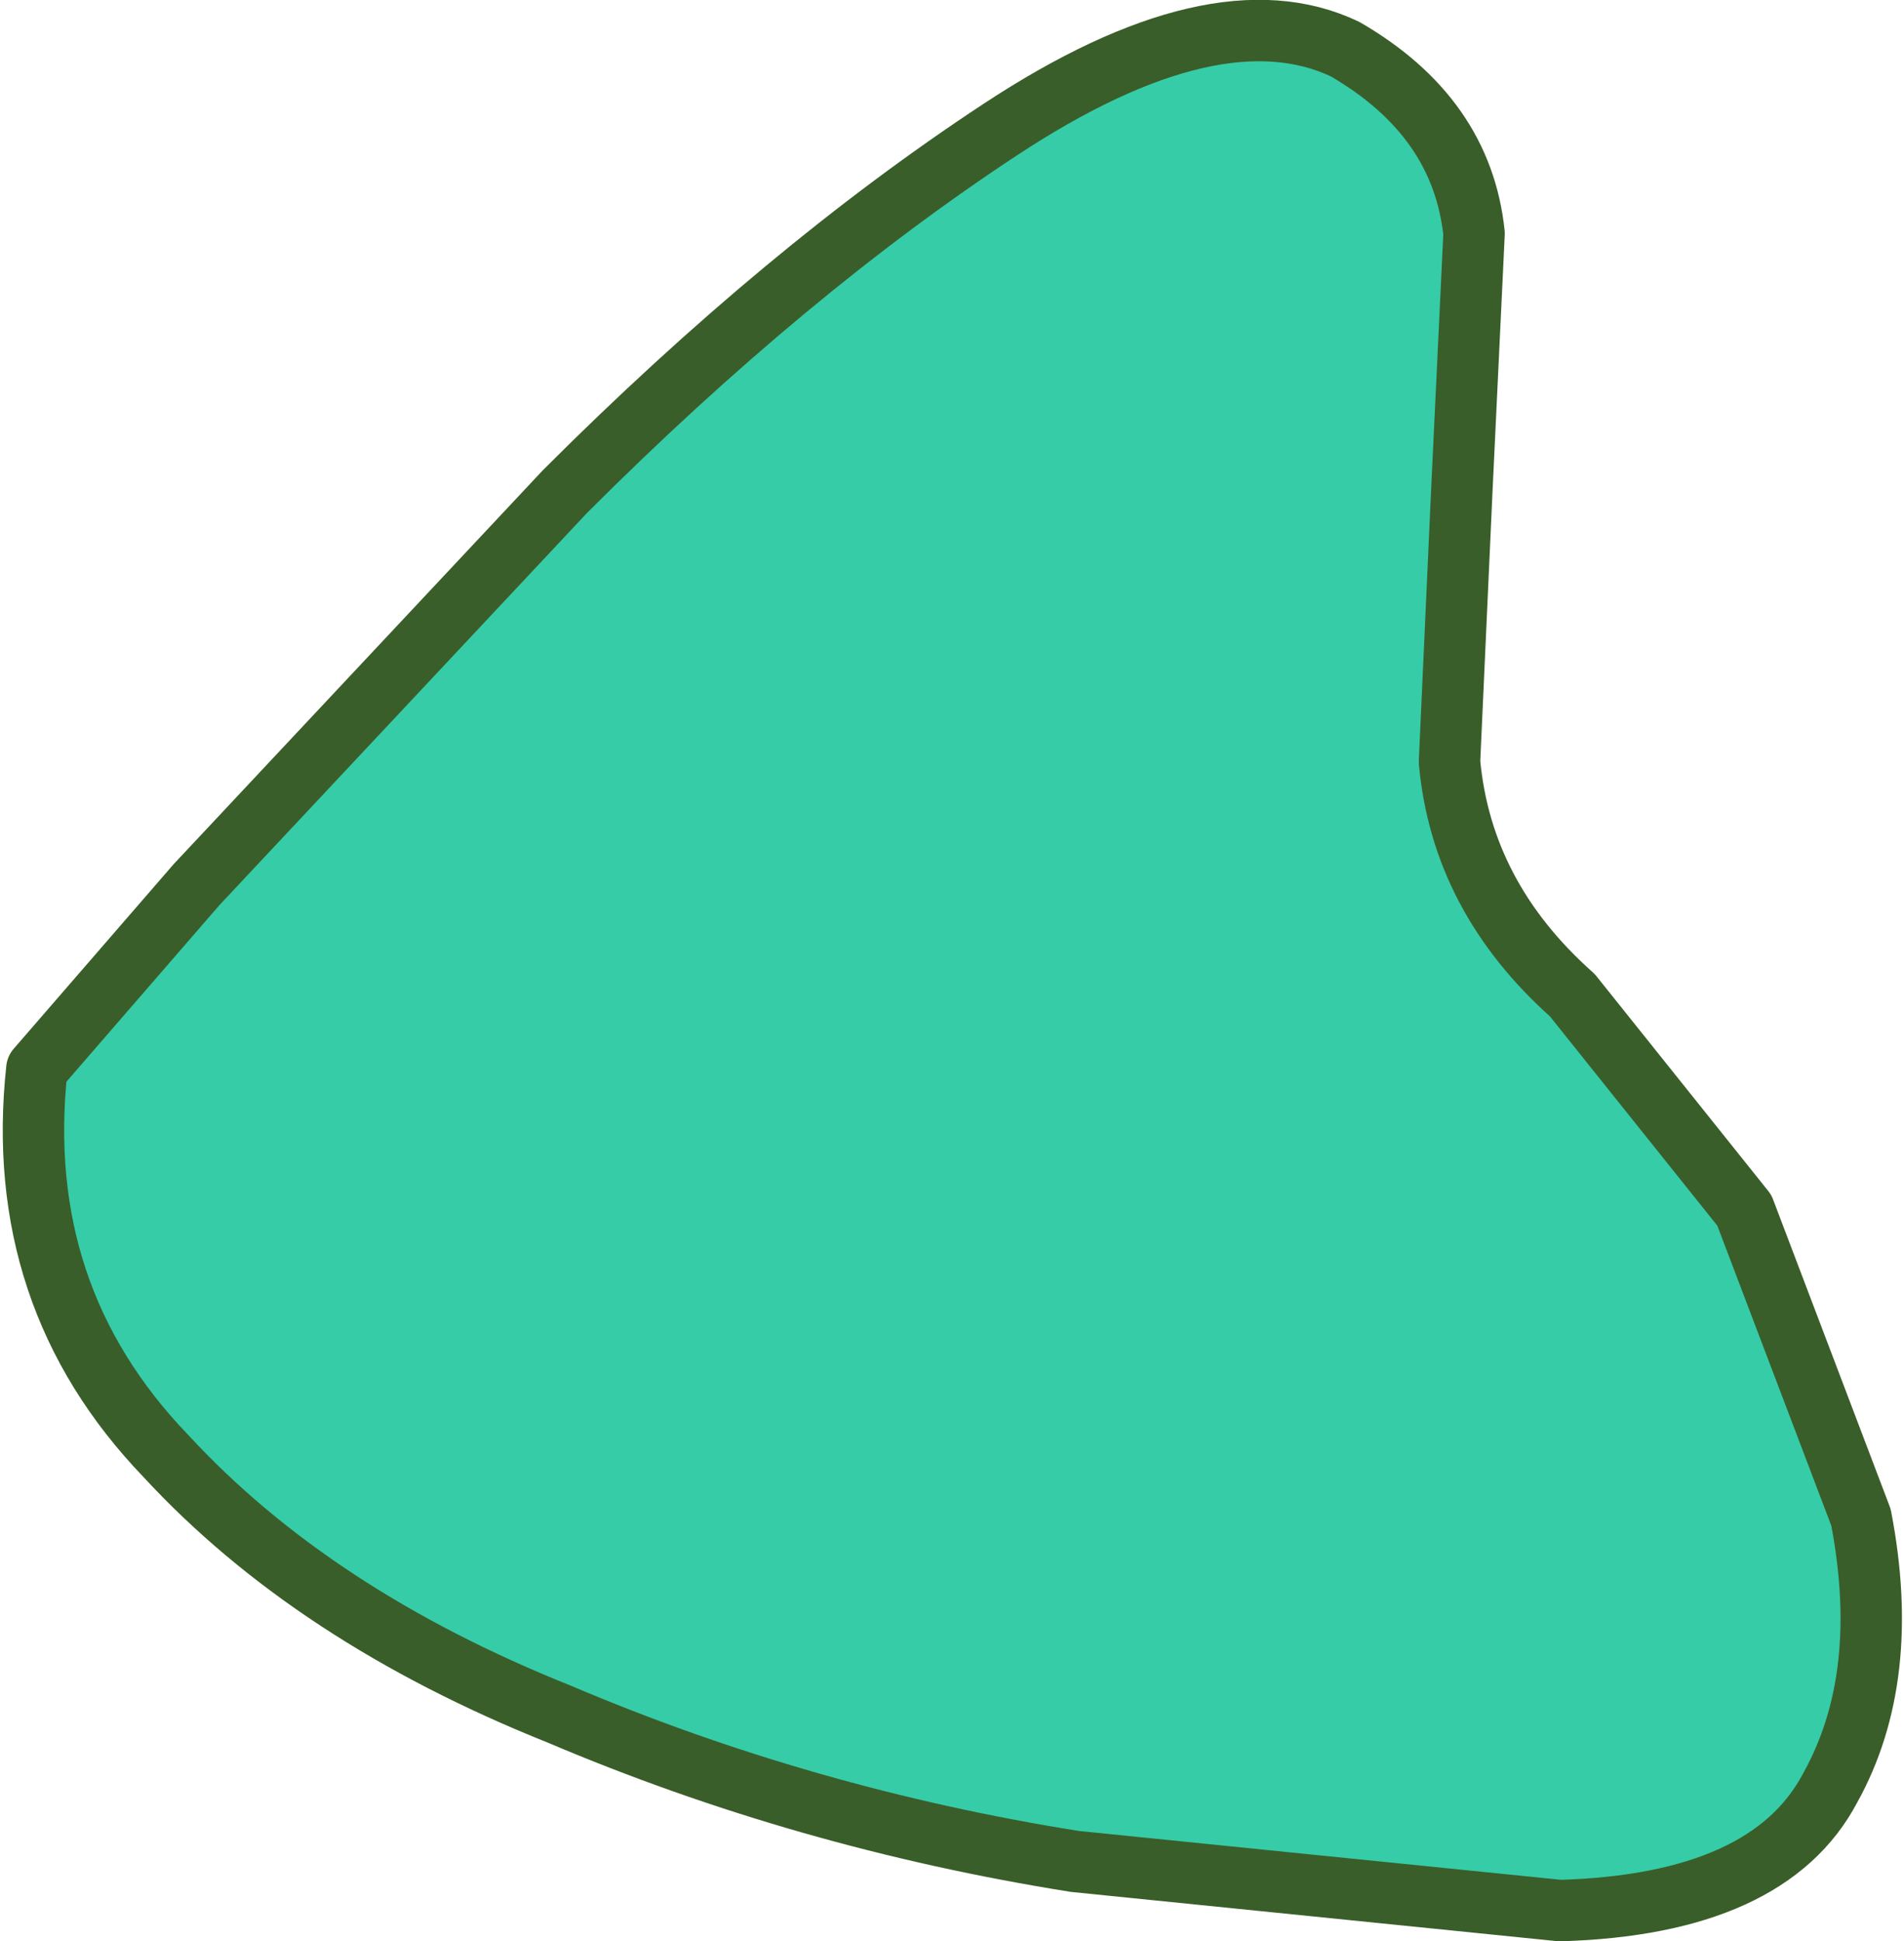 <?xml version="1.0" encoding="UTF-8" standalone="no"?>
<svg xmlns:xlink="http://www.w3.org/1999/xlink" height="15.8px" width="15.5px" xmlns="http://www.w3.org/2000/svg">
  <g transform="matrix(1.0, 0.0, 0.0, 1.0, -15.95, 13.95)">
    <path d="M31.1 -1.6 Q31.35 -0.3 30.85 0.6 30.35 1.55 28.65 1.6 L24.7 1.2 Q22.5 0.85 20.5 0.0 18.5 -0.8 17.3 -2.1 16.05 -3.4 16.25 -5.25 L17.55 -6.75 20.55 -9.95 Q22.35 -11.75 24.1 -12.9 25.85 -14.05 26.9 -13.55 27.85 -13.0 27.95 -12.05 L27.85 -9.95 27.75 -7.75 Q27.85 -6.65 28.75 -5.85 L30.15 -4.1 31.1 -1.6" fill="#36cca8" fill-rule="evenodd" stroke="none"/>
    <path d="M31.1 -1.6 Q31.35 -0.3 30.85 0.6 30.35 1.55 28.65 1.6 L24.7 1.2 Q22.5 0.85 20.5 0.0 18.5 -0.8 17.3 -2.1 16.05 -3.4 16.25 -5.25 L17.55 -6.75 20.55 -9.95 Q22.35 -11.75 24.1 -12.9 25.85 -14.05 26.9 -13.55 27.85 -13.0 27.95 -12.05 L27.85 -9.95 27.75 -7.75 Q27.85 -6.65 28.75 -5.85 L30.15 -4.1 31.1 -1.6 Z" fill="none" stroke="#3a5e29" stroke-linecap="round" stroke-linejoin="round" stroke-width="0.5"/>
  </g>
</svg>
